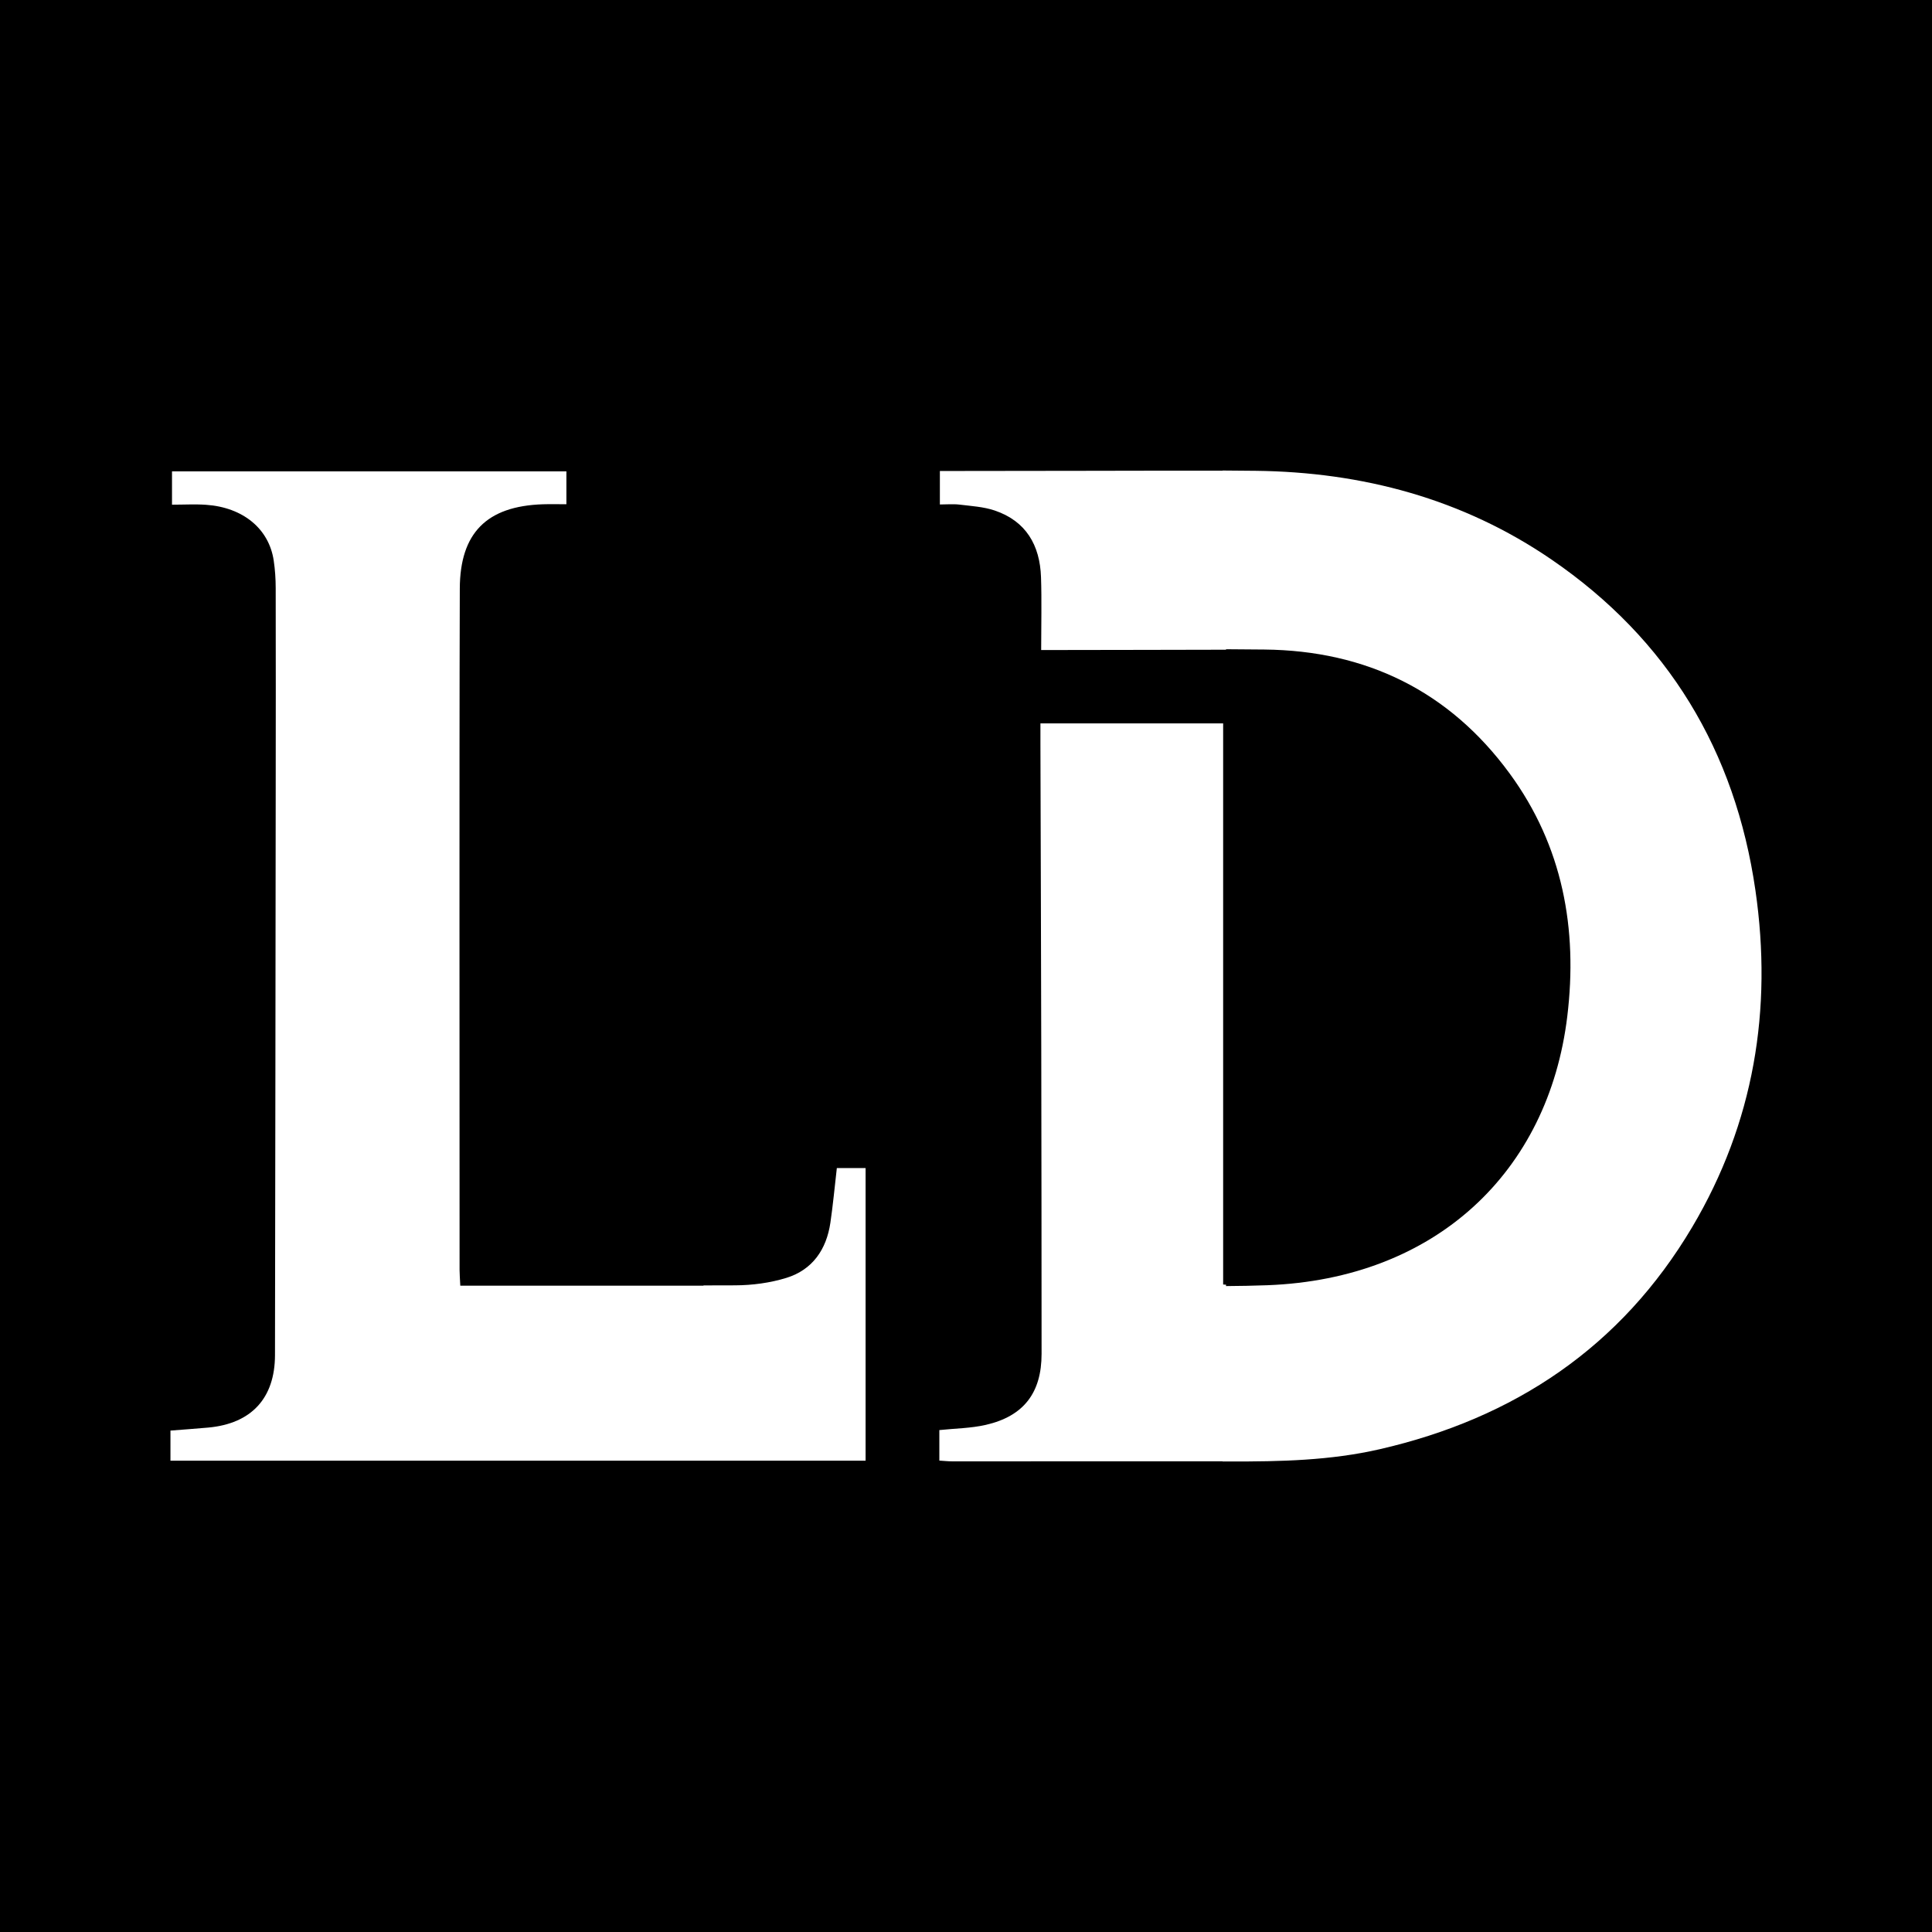 <?xml version="1.0" encoding="utf-8"?>
<!-- Generator: Adobe Illustrator 16.0.0, SVG Export Plug-In . SVG Version: 6.00 Build 0)  -->
<!DOCTYPE svg PUBLIC "-//W3C//DTD SVG 1.1//EN" "http://www.w3.org/Graphics/SVG/1.1/DTD/svg11.dtd">
<svg version="1.1" id="图层_1" xmlns="http://www.w3.org/2000/svg" xmlns:xlink="http://www.w3.org/1999/xlink" x="0px" y="0px"
	 width="200px" height="200.002px" viewBox="0 0 200 200.002" enable-background="new 0 0 200 200.002" xml:space="preserve">
<rect width="200" height="200.002"/>
<g>
	<path fill="#FFFFFF" d="M85.961,126.58c-0.408,2.764-1.847,4.865-4.547,5.703c-1.696,0.525-3.544,0.768-5.325,0.775
		c-1.088,0.004-2.177,0.004-3.265,0.008v0.029c-6.78,0-13.562-0.004-20.343-0.004c-1.564,0-3.131,0-4.832,0
		c-0.036-0.77-0.074-1.191-0.074-1.613c-0.006-12.017-0.012-24.034-0.01-36.055c0.004-11.494-0.005-22.986,0.033-34.48
		c0.019-5.771,2.786-8.547,8.587-8.74c0.798-0.025,1.596-0.004,2.449-0.004c0-1.209,0-2.273,0-3.406c-13.659,0-27.22,0-40.828,0
		c0,1.158,0,2.217,0,3.451c1.25,0,2.393-0.066,3.524,0.012c3.83,0.266,6.514,2.48,7.005,5.77c0.141,0.941,0.204,1.9,0.205,2.85
		c0.015,7.059,0.009,14.117,0.001,21.176c-0.021,19.41-0.04,38.82-0.074,58.229c-0.009,4.473-2.452,7.096-6.918,7.502
		c-1.27,0.115-2.542,0.203-3.903,0.311c0,1.102,0,2.119,0,3.115c18.416,0,36.802,0,55.178,0c5.594,0,11.188,0,16.782,0
		c0-10.186,0-20.223,0-30.293c-1.072,0-2.03,0-2.976,0C86.399,122.902,86.231,124.748,85.961,126.58z"/>
	<path fill="#FFFFFF" d="M181.721,92.166c-2.091-14.43-9.047-25.984-21.109-34.242c-9.194-6.295-19.597-9.064-30.641-9.186
		c-1.137-0.012-2.274-0.02-3.411-0.029v0.014c-9.304-0.006-18.609,0.037-27.913,0.033c-0.454,0-0.907,0-1.351,0
		c0,1.26,0,2.293,0,3.467c0.729,0,1.392-0.064,2.035,0.014c1.221,0.15,2.486,0.221,3.637,0.609c3.252,1.098,4.684,3.6,4.797,6.896
		c0.084,2.422,0.017,4.848,0.017,7.547c0.859,0,1.471,0,2.081,0c5.685-0.002,11.37-0.023,17.055-0.031v-0.049
		c1.323,0.008,2.646,0.018,3.969,0.031c10.528,0.104,19.146,4.293,25.404,12.848c5.488,7.504,7.051,16.084,5.953,25.132
		c-1.954,16.116-13.631,27.171-31.057,27.827c-1.422,0.053-2.846,0.078-4.27,0.088v-0.146c-0.096-0.004-0.193-0.01-0.297-0.016
		c0-19.431,0-38.719,0-58.086c-6.371,0-12.543,0-18.915,0c0,0.773-0.002,1.475,0,2.174c0.03,10.586,0.066,21.172,0.087,31.757
		c0.02,10.443,0.028,20.886,0.032,31.327c0.002,4.025-1.839,6.453-5.762,7.355c-1.554,0.357-3.188,0.369-4.821,0.541
		c0,1.021,0,2.043,0,3.16c0.495,0.029,0.91,0.078,1.326,0.078c9.33,0.002,18.661-0.008,27.992-0.006v0.016
		c0.253,0.002,0.505,0.002,0.758,0.002c5.207,0.014,10.397-0.096,15.498-1.266c13.957-3.201,25.008-10.588,32.365-23.004
		C181.57,116.239,183.508,104.503,181.721,92.166z"/>
</g>
</svg>
